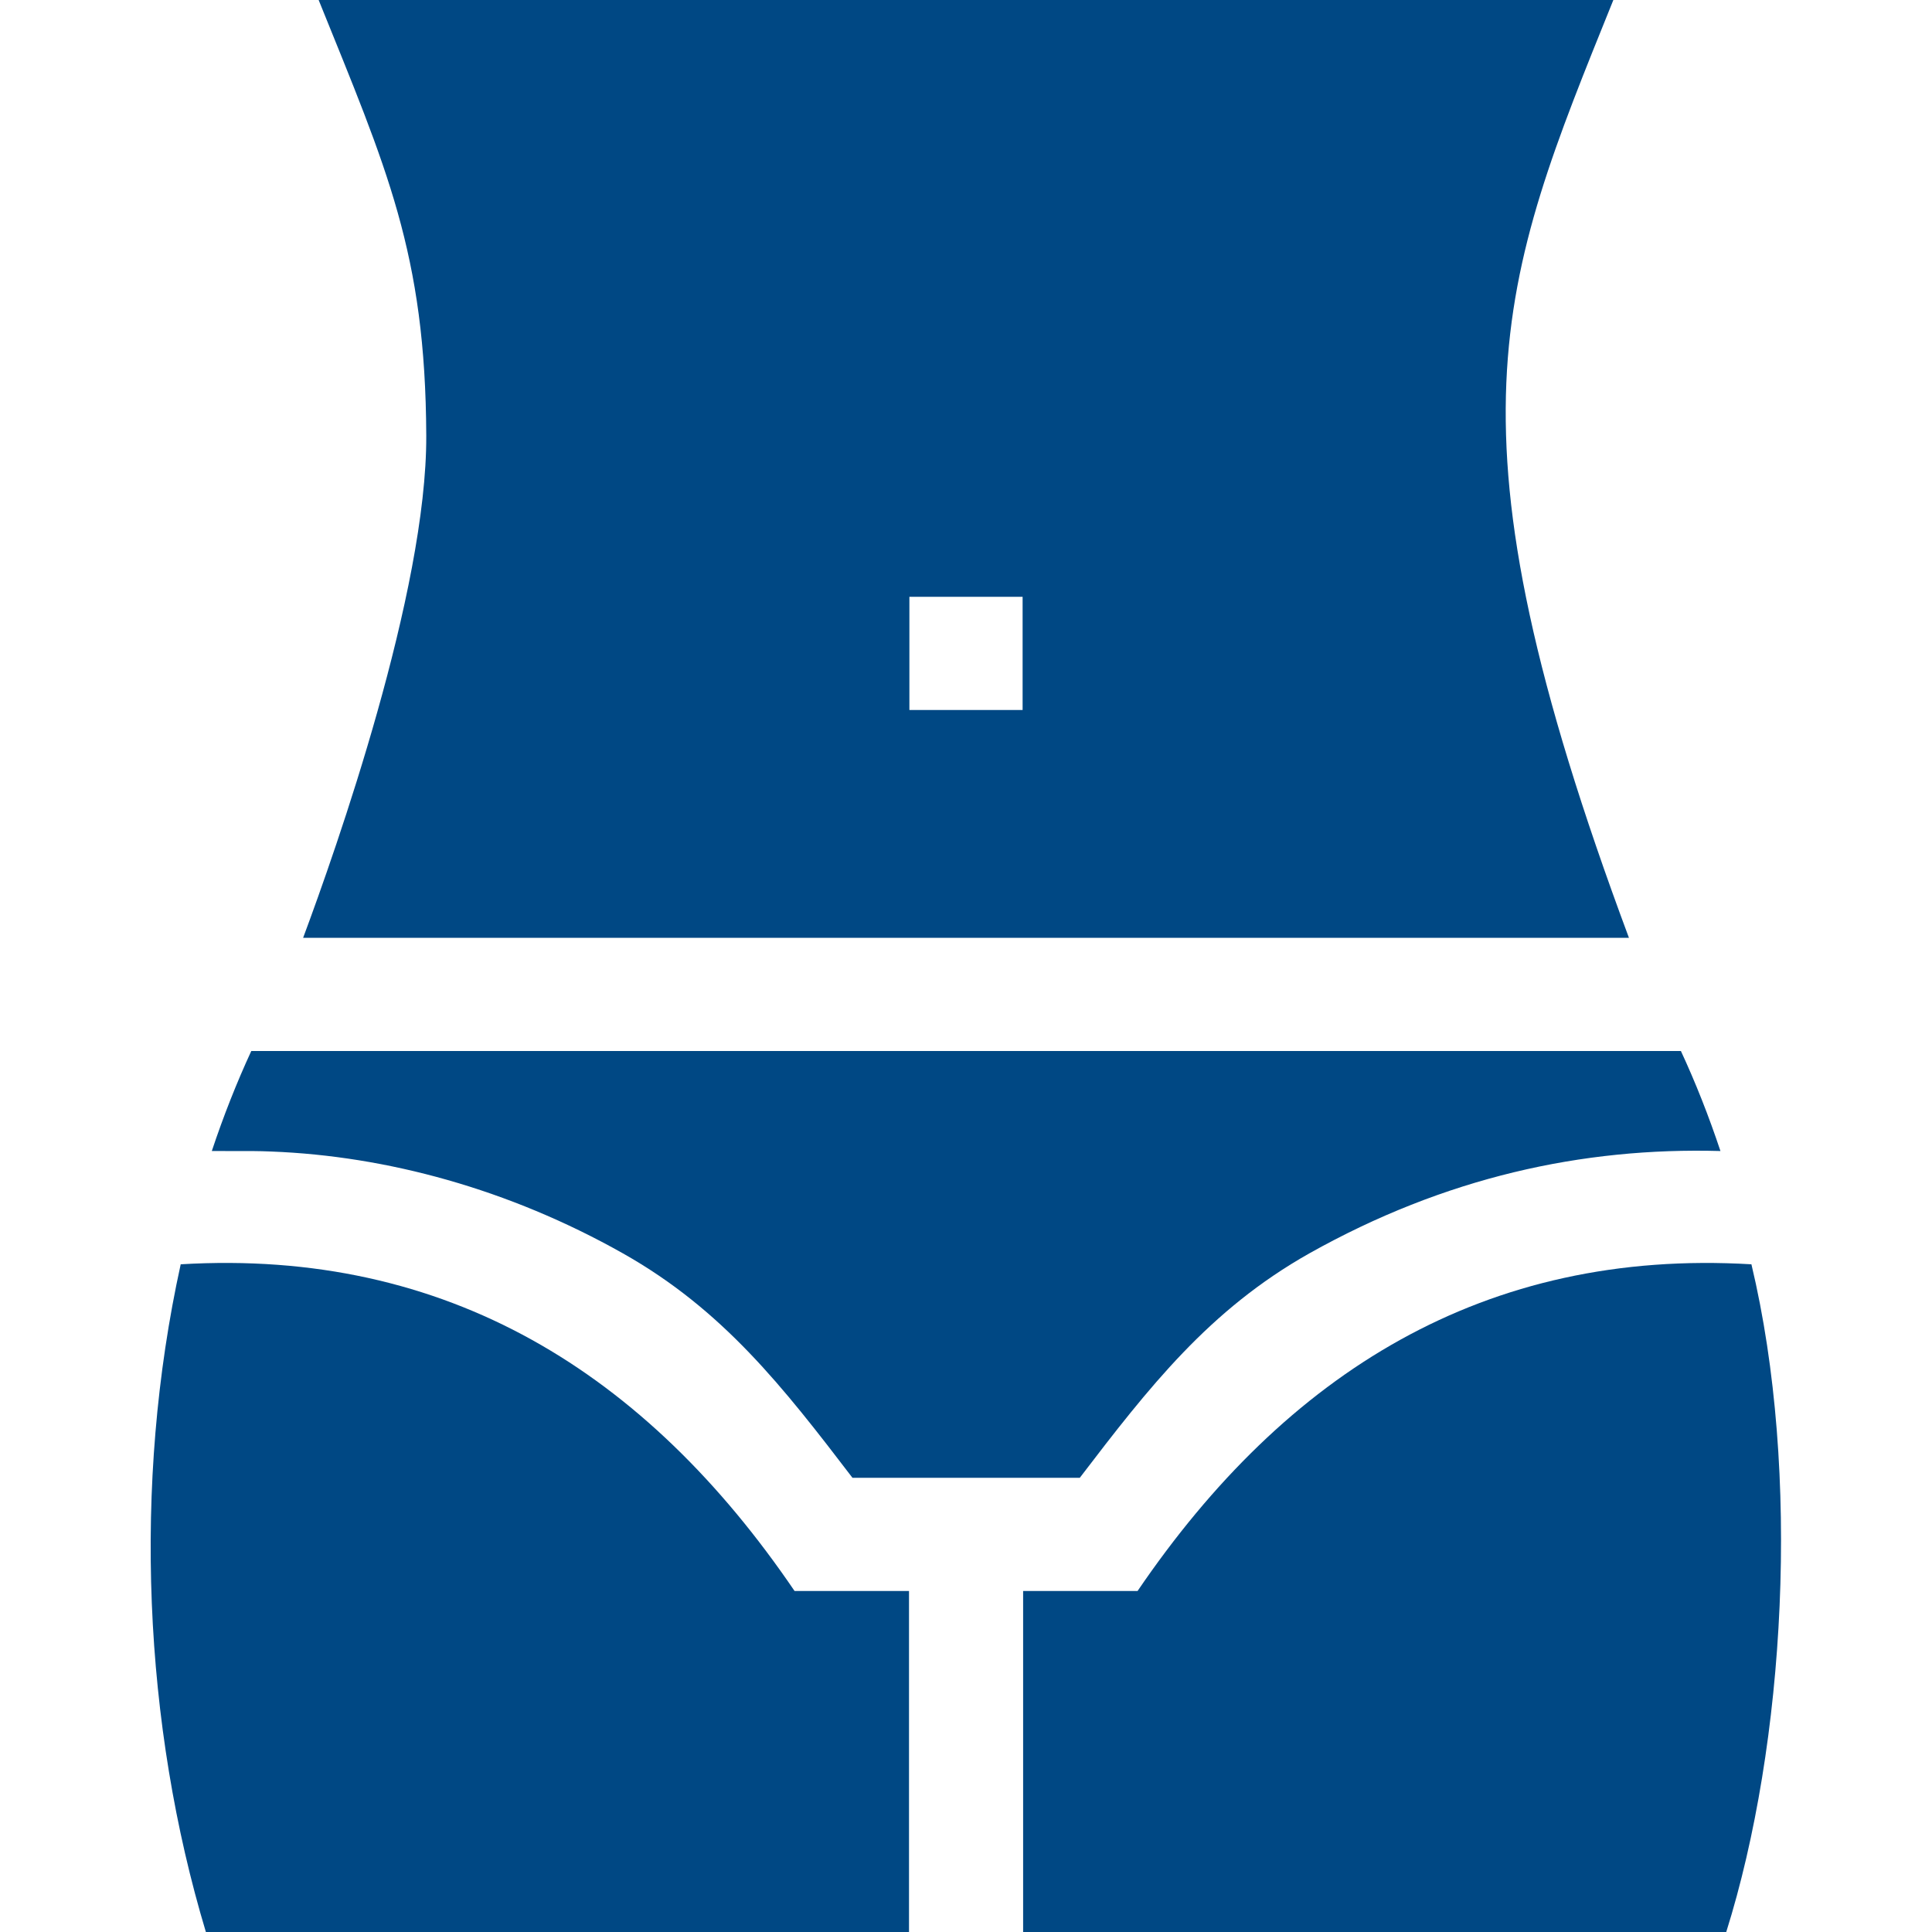 <?xml version="1.0" encoding="UTF-8"?> <svg xmlns="http://www.w3.org/2000/svg" width="30" height="30" viewBox="0 0 30 30" fill="none"><g clip-path="url(#clip0_10712_175)"><path d="M12.338 24.705C10.032 21.314 6.942 19.385 2.806 19.632C2.053 23.051 2.232 26.794 3.197 30H14.115V24.705C13.688 24.705 12.762 24.705 12.338 24.705Z" fill="#004884"></path><path d="M4.216 17.881C6.003 17.95 7.901 18.463 9.674 19.463C11.227 20.339 12.16 21.538 13.237 22.947H16.767C17.843 21.538 18.777 20.339 20.33 19.463C22.433 18.283 24.569 17.813 26.715 17.873C26.534 17.33 26.329 16.811 26.101 16.32C23.47 16.32 6.465 16.32 3.902 16.32C3.675 16.811 3.47 17.33 3.289 17.873C3.996 17.873 3.976 17.872 4.216 17.881Z" fill="#004884"></path><path d="M25.294 14.562C22.321 6.584 23.271 4.412 25.052 0H4.948C6.004 2.615 6.608 3.932 6.619 6.766C6.629 9.183 5.22 13.186 4.707 14.562H25.294ZM15.879 11.025H14.121V9.267H15.879V11.025Z" fill="#004884"></path><path d="M27.196 19.632C23.058 19.386 19.973 21.312 17.664 24.705C17.239 24.705 16.313 24.705 15.887 24.705V30H26.805C27.721 27.086 27.968 22.865 27.196 19.632Z" fill="#004884"></path></g><defs><clipPath id="clip0_10712_175"><rect width="30" height="30" fill="white"></rect></clipPath></defs></svg> 